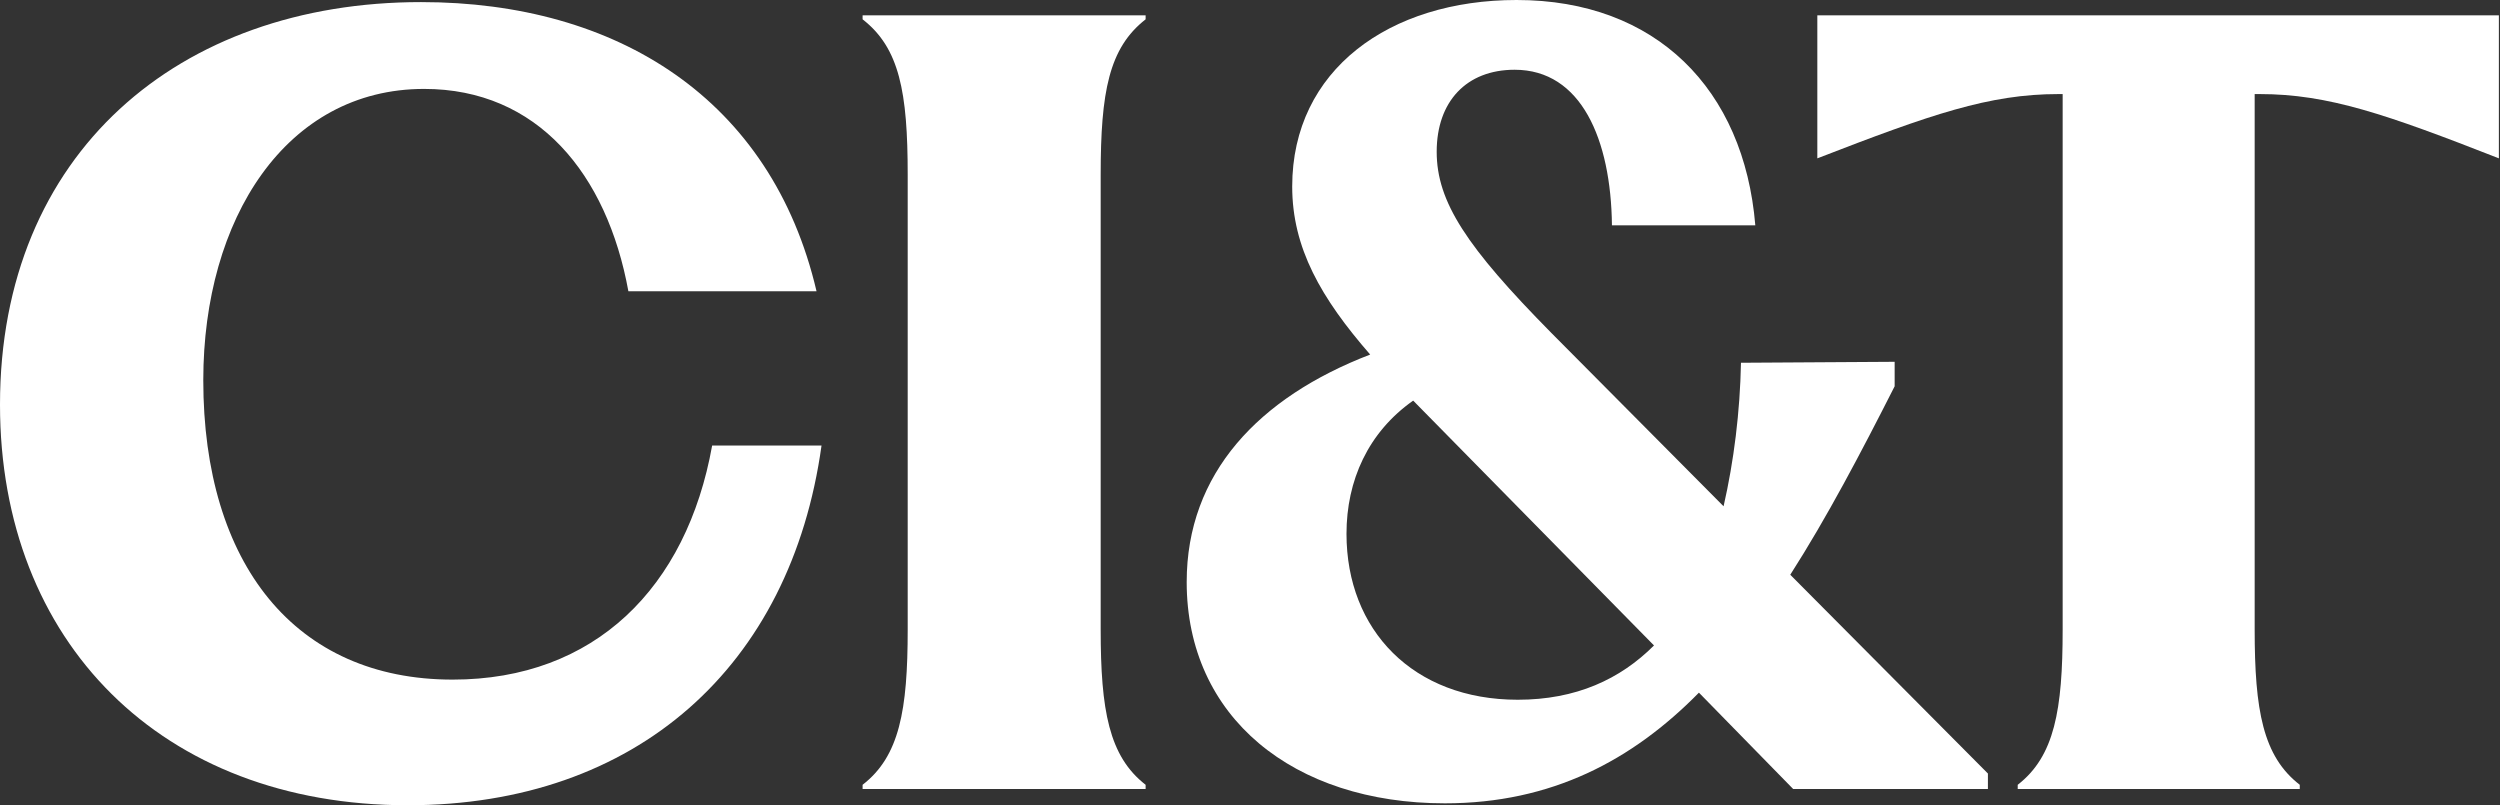 <svg version="1.2" xmlns="http://www.w3.org/2000/svg" viewBox="0 0 1552 500" width="1552" height="500">
	<rect x="0" y="0" width="1552" height="500" fill="#333333" stroke="none"/>
	<title>CINT_BIG</title>
	<style>
		.s0 { fill: #ffffff } 
	</style>
	<g id="Layer_1-2">
		<path class="s0" d="m0 251.2c0-156.1 111-249.9 261.4-249.9 121.7 0 217.6 60.2 245.5 179.5h-116.8c-13.3-72.9-56.4-125.6-126.8-125.6-85.7 0-137.1 80.6-137.1 180.8 0 114.2 57.1 185.9 154.8 185.9 88.2 0 145.3-57.1 161.1-145.3h67.9c-19 137.1-114.8 223.3-256.9 223.3-152.9 0-253.1-101.5-253.1-248.7z"/>
		<path class="s0" d="m535.5 487.2c22.9-17.7 28-46.3 28-96.4v-282.3c0-51.4-5.1-78.7-28-96.5v-2.5h175.7v2.5c-22.8 17.8-27.9 45.1-27.9 96.5v282.3c0 50.1 5.1 78.7 27.9 96.4v2.6h-175.7z"/>
		<path class="s0" d="m1128.2 9.5h423.1v88.8c-69.7-27.3-105.9-39.9-148.4-39.9h-3.2v332.4c0 50.1 5.1 78.7 28 96.4v2.6h-175.1v-2.6c22.8-17.7 27.9-46.3 27.9-96.4v-332.4h-2.6c-43.1 0-79.2 12.6-149.7 39.9z"/>
		<path class="s0" d="m736.7 361.3c0-67.4 44.6-114.5 113.9-141.2-30.5-35-48.4-66.2-48.4-104.3 0-72.5 60.5-115.8 139.3-115.8 86.5 0 141.2 55.3 148.2 139.9h-89c-0.6-53.4-19.1-96.6-60.4-96.6-29.9 0-48.4 19.7-48.4 50.9 0 31.1 18.5 59.1 71.2 112.5l106.9 107.6c6.4-28 10.2-58.6 10.8-89.1l95.4-0.6v15.2c-21 41.4-42 81.4-64.8 117l122.7 123.4v9.6h-120.9l-58.5-59.8c-41.3 42-91.5 68.7-157.7 68.7-94.1 0-160.3-53.5-160.3-137.4zm205.5 73.1c36.2 0 63.6-12.7 84.6-33.7l-149.5-152c-28 19.7-41.4 49.6-41.4 82.7 0 59.8 41.4 103 106.3 103z"/>
	</g>
</svg>
